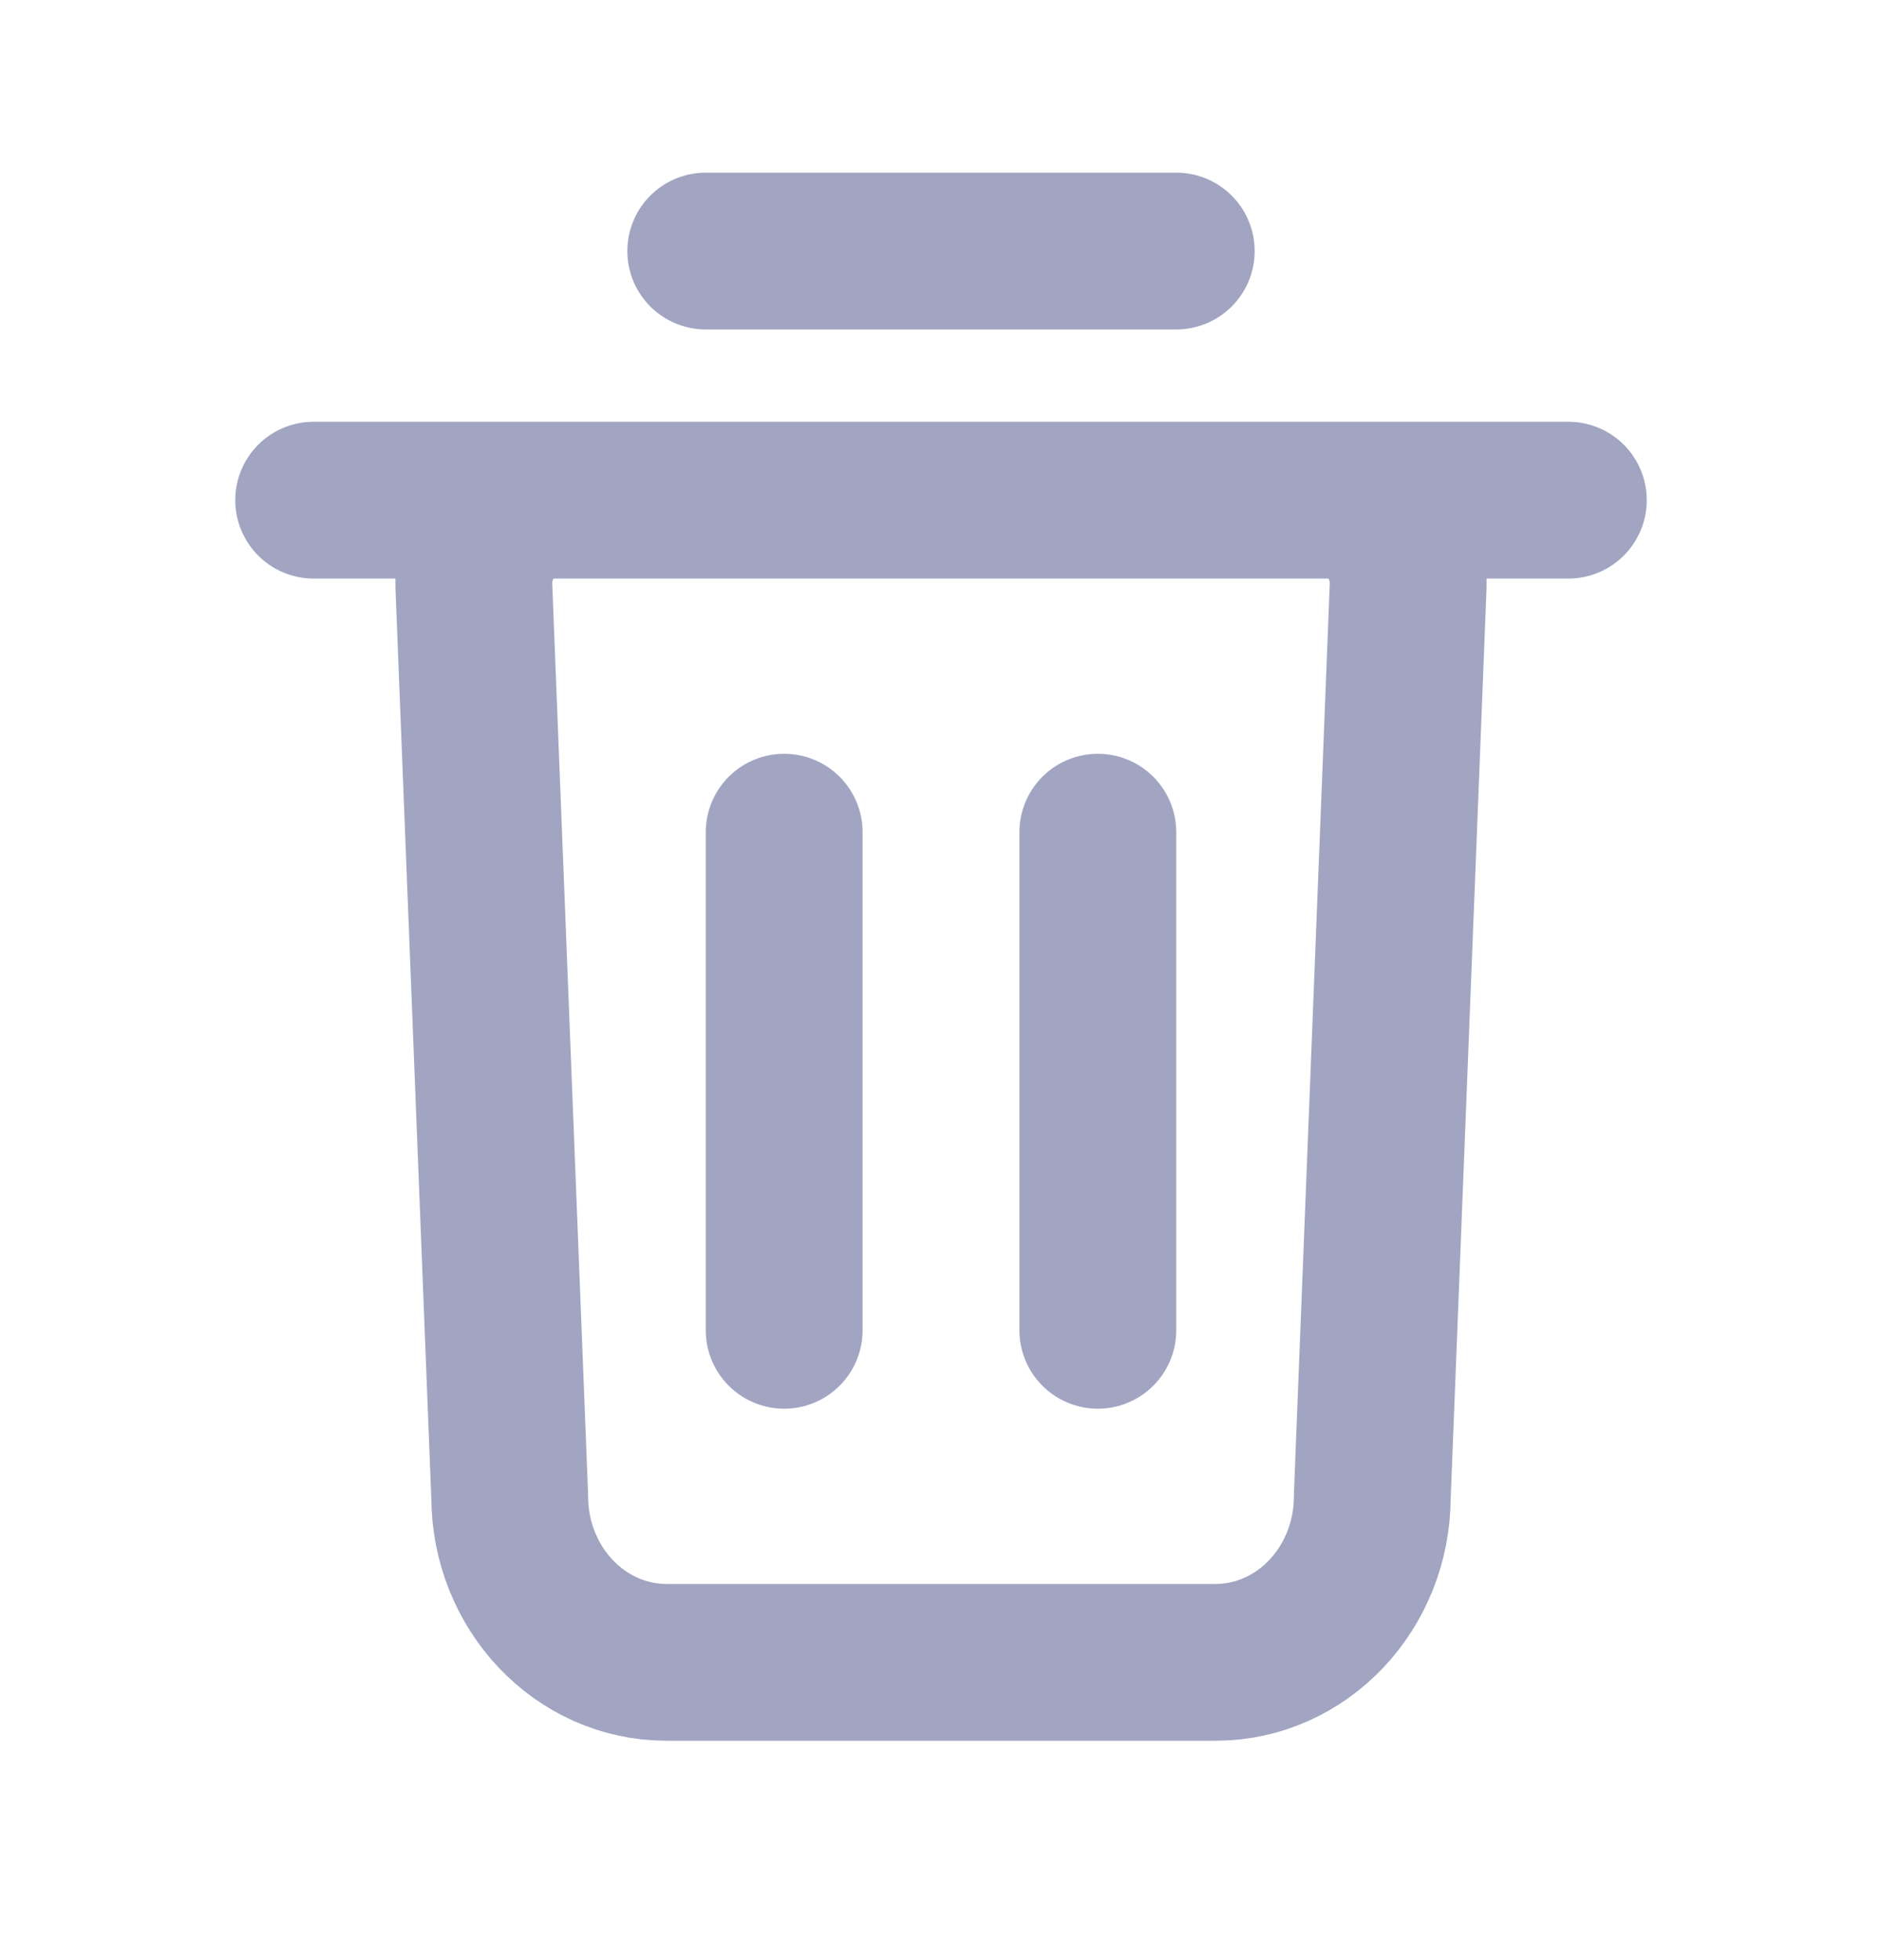 <svg width="24" height="25" viewBox="0 0 24 25" fill="none" xmlns="http://www.w3.org/2000/svg">
<path d="M4 6.379H20M9 3.202H15M10 16.967V10.614M14 16.967V10.614M15.5 21.202H8.5C7.395 21.202 6.5 20.254 6.5 19.085L6.043 7.482C6.02 6.88 6.474 6.379 7.043 6.379H16.957C17.526 6.379 17.98 6.88 17.957 7.482L17.5 19.085C17.5 20.254 16.605 21.202 15.5 21.202Z" stroke="#A1A5C2" stroke-width="2" stroke-linecap="round" stroke-linejoin="round"/>
</svg>
